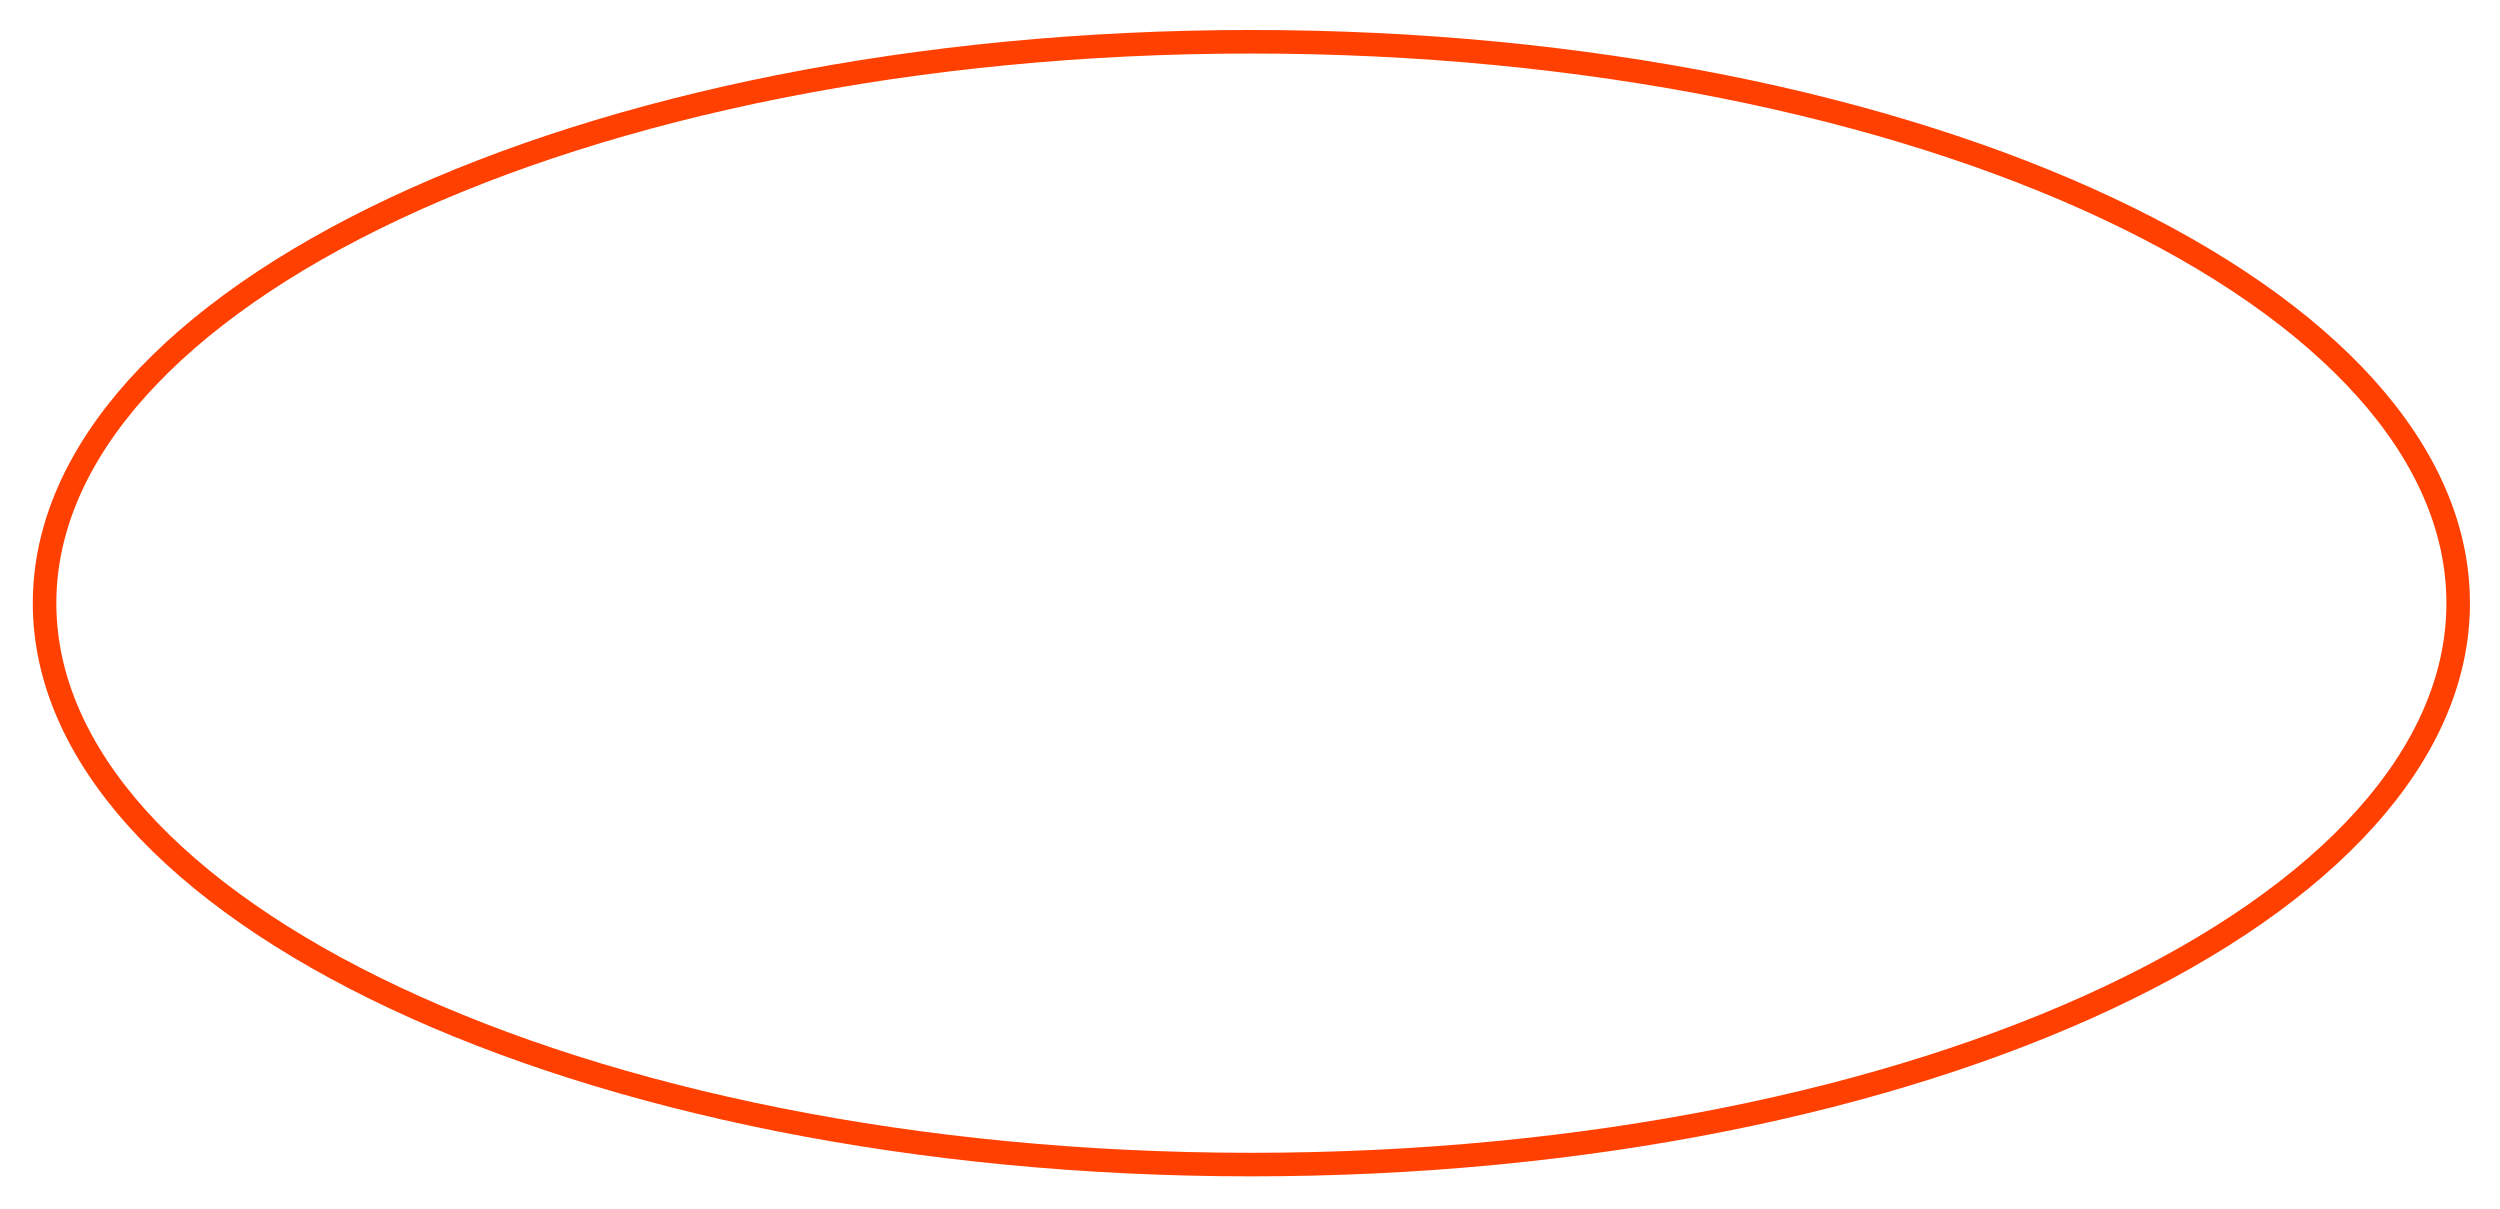 <svg width="672" height="325" viewBox="0 0 672 325" fill="none" xmlns="http://www.w3.org/2000/svg">
<g filter="url(#filter0_f_518_20)">
<path d="M660.758 162.132C660.758 121.534 625.653 83.811 566.637 56.052C507.87 28.41 426.461 11.227 336.368 11.227C246.276 11.227 164.867 28.41 106.1 56.052C47.084 83.811 11.979 121.534 11.979 162.132C11.979 202.731 47.084 240.453 106.1 268.212C164.867 295.854 246.276 313.037 336.368 313.037C426.461 313.037 507.87 295.854 566.637 268.212C625.653 240.453 660.758 202.731 660.758 162.132Z" stroke="#FF4000" stroke-width="6.329"/>
</g>
<defs>
<filter id="filter0_f_518_20" x="0.904" y="0.152" width="670.929" height="323.96" filterUnits="userSpaceOnUse" color-interpolation-filters="sRGB">
<feFlood flood-opacity="0" result="BackgroundImageFix"/>
<feBlend mode="normal" in="SourceGraphic" in2="BackgroundImageFix" result="shape"/>
<feGaussianBlur stdDeviation="3.955" result="effect1_foregroundBlur_518_20"/>
</filter>
</defs>
</svg>
